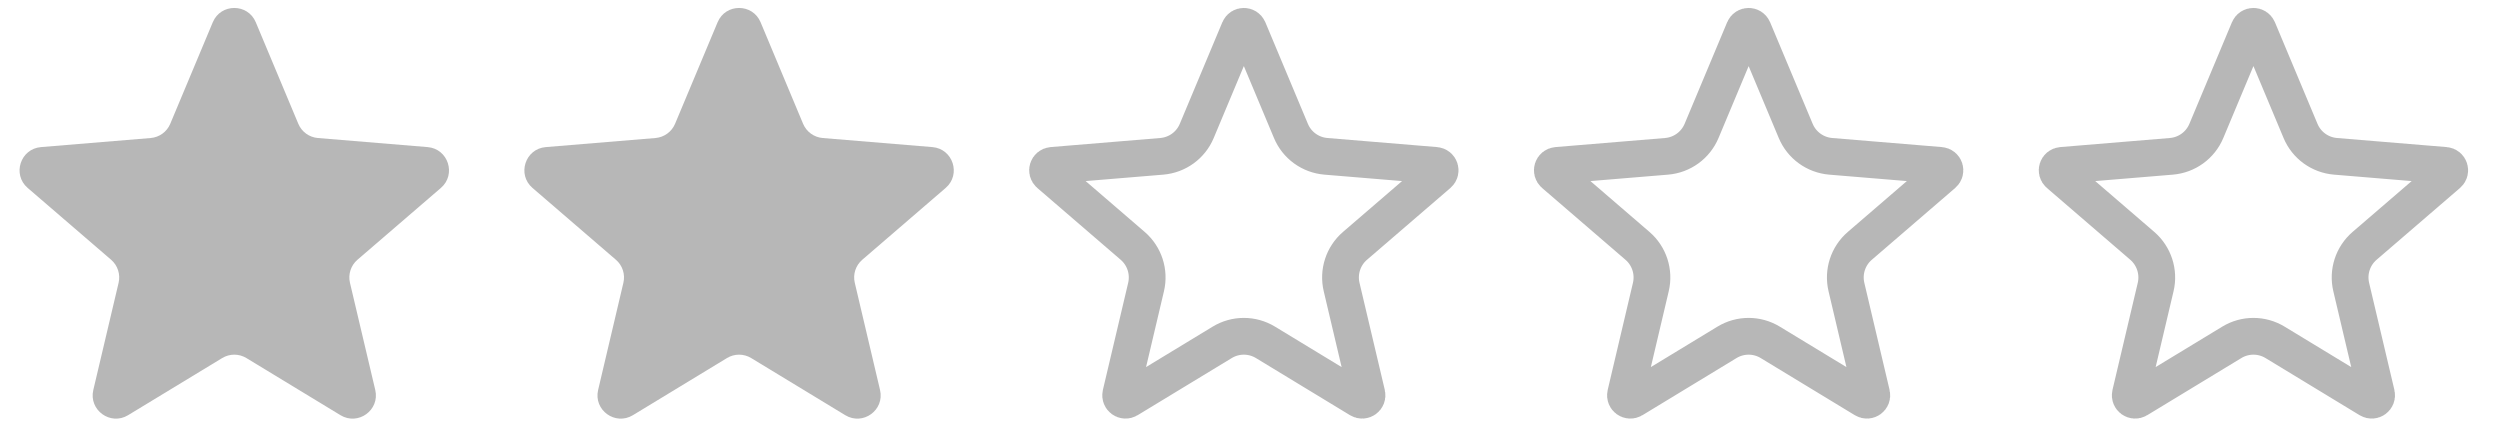 <?xml version="1.0" encoding="UTF-8"?> <svg xmlns="http://www.w3.org/2000/svg" width="68" height="12" viewBox="0 0 68 12" fill="none"> <path d="M5.788 0.605C6.005 0.087 6.74 0.087 6.957 0.605L8.114 3.367C8.205 3.585 8.41 3.734 8.646 3.754L11.631 4.001C12.191 4.047 12.418 4.746 11.992 5.112L9.722 7.066C9.543 7.22 9.465 7.462 9.519 7.692L10.207 10.607C10.336 11.154 9.741 11.585 9.261 11.293L6.702 9.739C6.499 9.616 6.246 9.616 6.044 9.739L3.484 11.293C3.004 11.585 2.409 11.154 2.538 10.607L3.226 7.692C3.28 7.462 3.202 7.22 3.023 7.066L0.753 5.112C0.327 4.746 0.554 4.047 1.115 4.001L4.099 3.754C4.335 3.734 4.54 3.585 4.631 3.367L5.788 0.605Z" fill="#B7B7B7"></path> <path d="M19.519 0.605C19.736 0.087 20.47 0.087 20.688 0.605L21.844 3.367C21.936 3.585 22.141 3.734 22.377 3.754L25.361 4.001C25.921 4.047 26.148 4.746 25.722 5.112L23.453 7.066C23.274 7.22 23.195 7.462 23.25 7.692L23.937 10.607C24.066 11.154 23.472 11.585 22.991 11.293L20.432 9.739C20.23 9.616 19.976 9.616 19.774 9.739L17.215 11.293C16.734 11.585 16.14 11.154 16.269 10.607L16.956 7.692C17.011 7.462 16.933 7.22 16.753 7.066L14.484 5.112C14.058 4.746 14.285 4.047 14.845 4.001L17.829 3.754C18.065 3.734 18.27 3.585 18.362 3.367L19.519 0.605Z" fill="#B7B7B7"></path> <path d="M33.709 0.798C33.755 0.689 33.91 0.689 33.956 0.798L35.113 3.56C35.276 3.951 35.643 4.217 36.065 4.252L39.049 4.499C39.167 4.509 39.215 4.656 39.126 4.733L36.856 6.687C36.535 6.963 36.395 7.395 36.492 7.807L37.18 10.721C37.207 10.837 37.082 10.928 36.98 10.866L34.421 9.312C34.059 9.092 33.606 9.092 33.244 9.312L30.684 10.866C30.583 10.928 30.458 10.837 30.485 10.721L31.173 7.807C31.27 7.395 31.13 6.963 30.809 6.687L28.54 4.733C28.45 4.656 28.498 4.509 28.616 4.499L31.6 4.252C32.022 4.217 32.389 3.951 32.552 3.56L33.709 0.798Z" stroke="#B7B7B7"></path> <path d="M47.44 0.798C47.486 0.689 47.641 0.689 47.686 0.798L48.843 3.56C49.007 3.951 49.374 4.217 49.795 4.252L52.78 4.499C52.898 4.509 52.946 4.656 52.856 4.733L50.587 6.687C50.266 6.963 50.126 7.395 50.223 7.807L50.91 10.721C50.938 10.837 50.812 10.928 50.711 10.866L48.151 9.312C47.79 9.092 47.336 9.092 46.974 9.312L44.415 10.866C44.314 10.928 44.188 10.837 44.216 10.721L44.903 7.807C45 7.395 44.86 6.963 44.539 6.687L42.27 4.733C42.18 4.656 42.228 4.509 42.346 4.499L45.331 4.252C45.752 4.217 46.119 3.951 46.283 3.56L47.44 0.798Z" stroke="#B7B7B7"></path> <path d="M61.17 0.798C61.216 0.689 61.371 0.689 61.417 0.798L62.574 3.56C62.737 3.951 63.104 4.217 63.526 4.252L66.51 4.499C66.628 4.509 66.676 4.656 66.587 4.733L64.317 6.687C63.996 6.963 63.856 7.395 63.953 7.807L64.641 10.721C64.668 10.837 64.543 10.928 64.441 10.866L61.882 9.312C61.52 9.092 61.066 9.092 60.705 9.312L58.145 10.866C58.044 10.928 57.919 10.837 57.946 10.721L58.634 7.807C58.731 7.395 58.59 6.963 58.27 6.687L56.001 4.733C55.911 4.656 55.959 4.509 56.077 4.499L59.061 4.252C59.483 4.217 59.85 3.951 60.013 3.56L61.17 0.798Z" stroke="#B7B7B7"></path> </svg> 